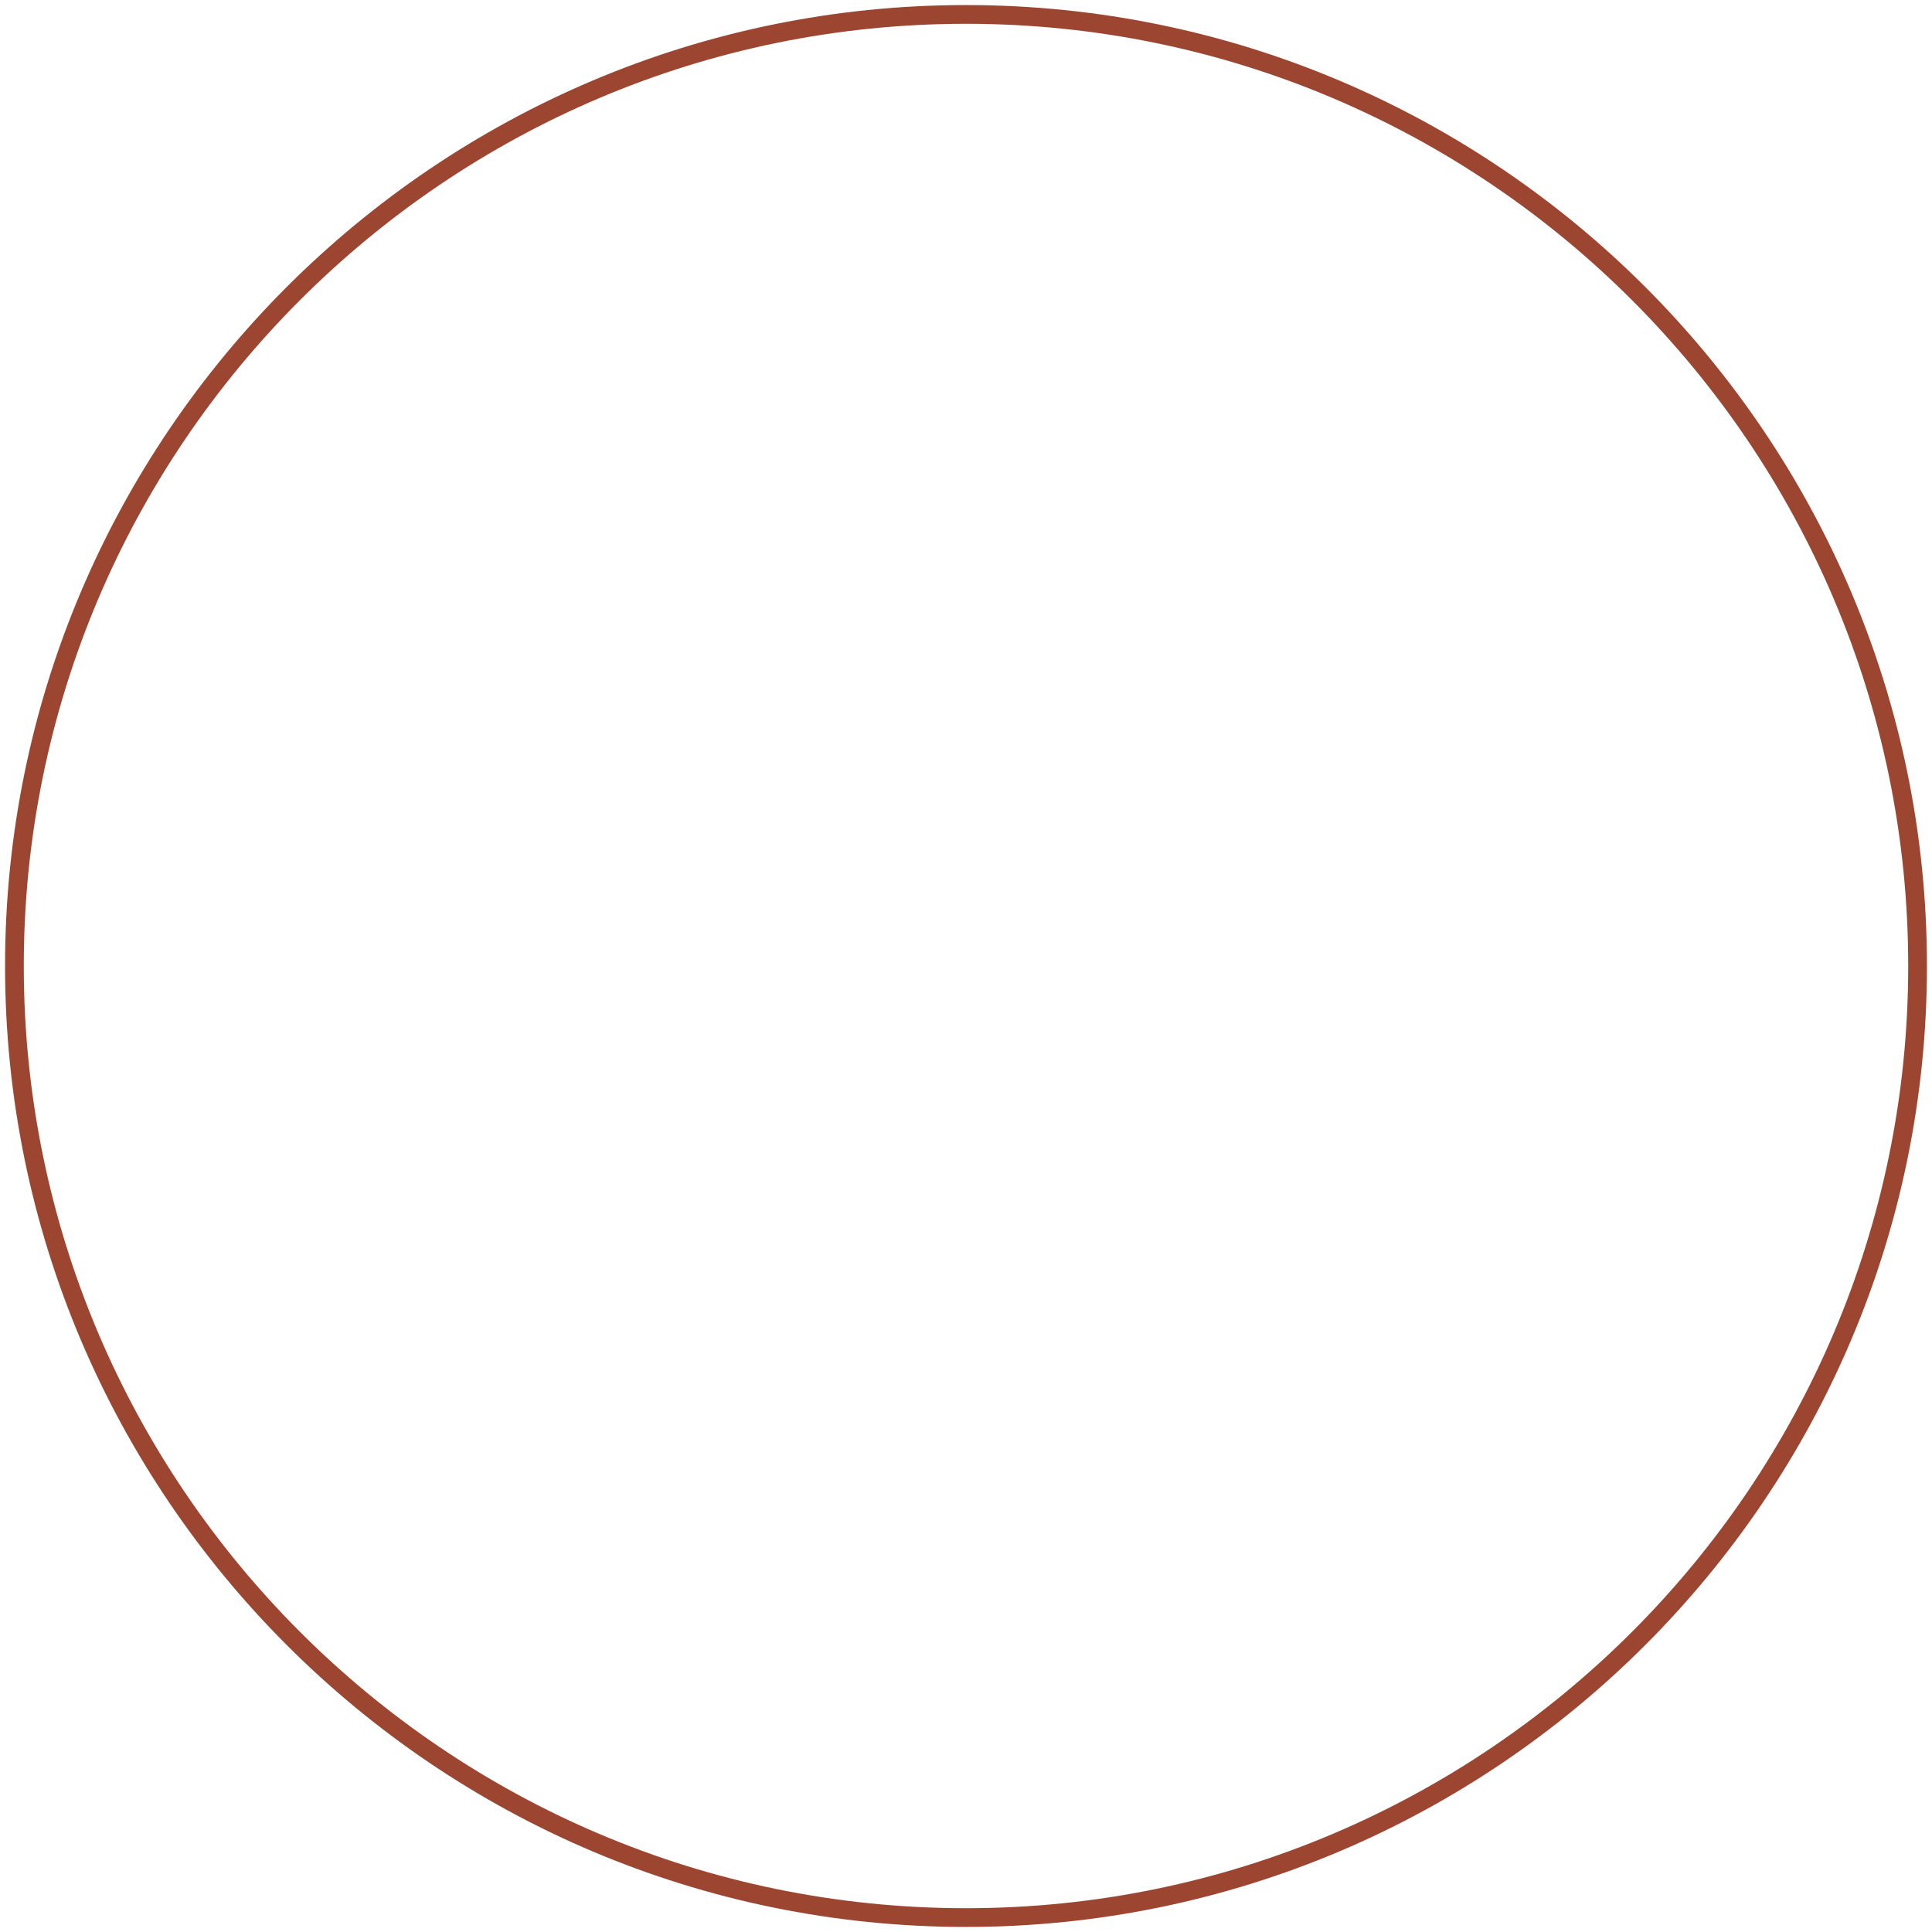 <svg xmlns="http://www.w3.org/2000/svg" id="Ebene_1" data-name="Ebene 1" viewBox="0 0 206.24 206.24"><defs><style>      .cls-1 {        fill: #9c4631;        stroke-width: 0px;      }    </style></defs><path class="cls-1" d="M103.12,205.7C46.56,205.7.54,159.68.54,103.12S46.56.54,103.12.54s102.58,46.02,102.58,102.58-46.02,102.58-102.58,102.58ZM103.12,2.54C47.66,2.54,2.54,47.66,2.54,103.12s45.12,100.58,100.58,100.58,100.58-45.12,100.58-100.58S158.58,2.54,103.12,2.54Z"></path></svg>